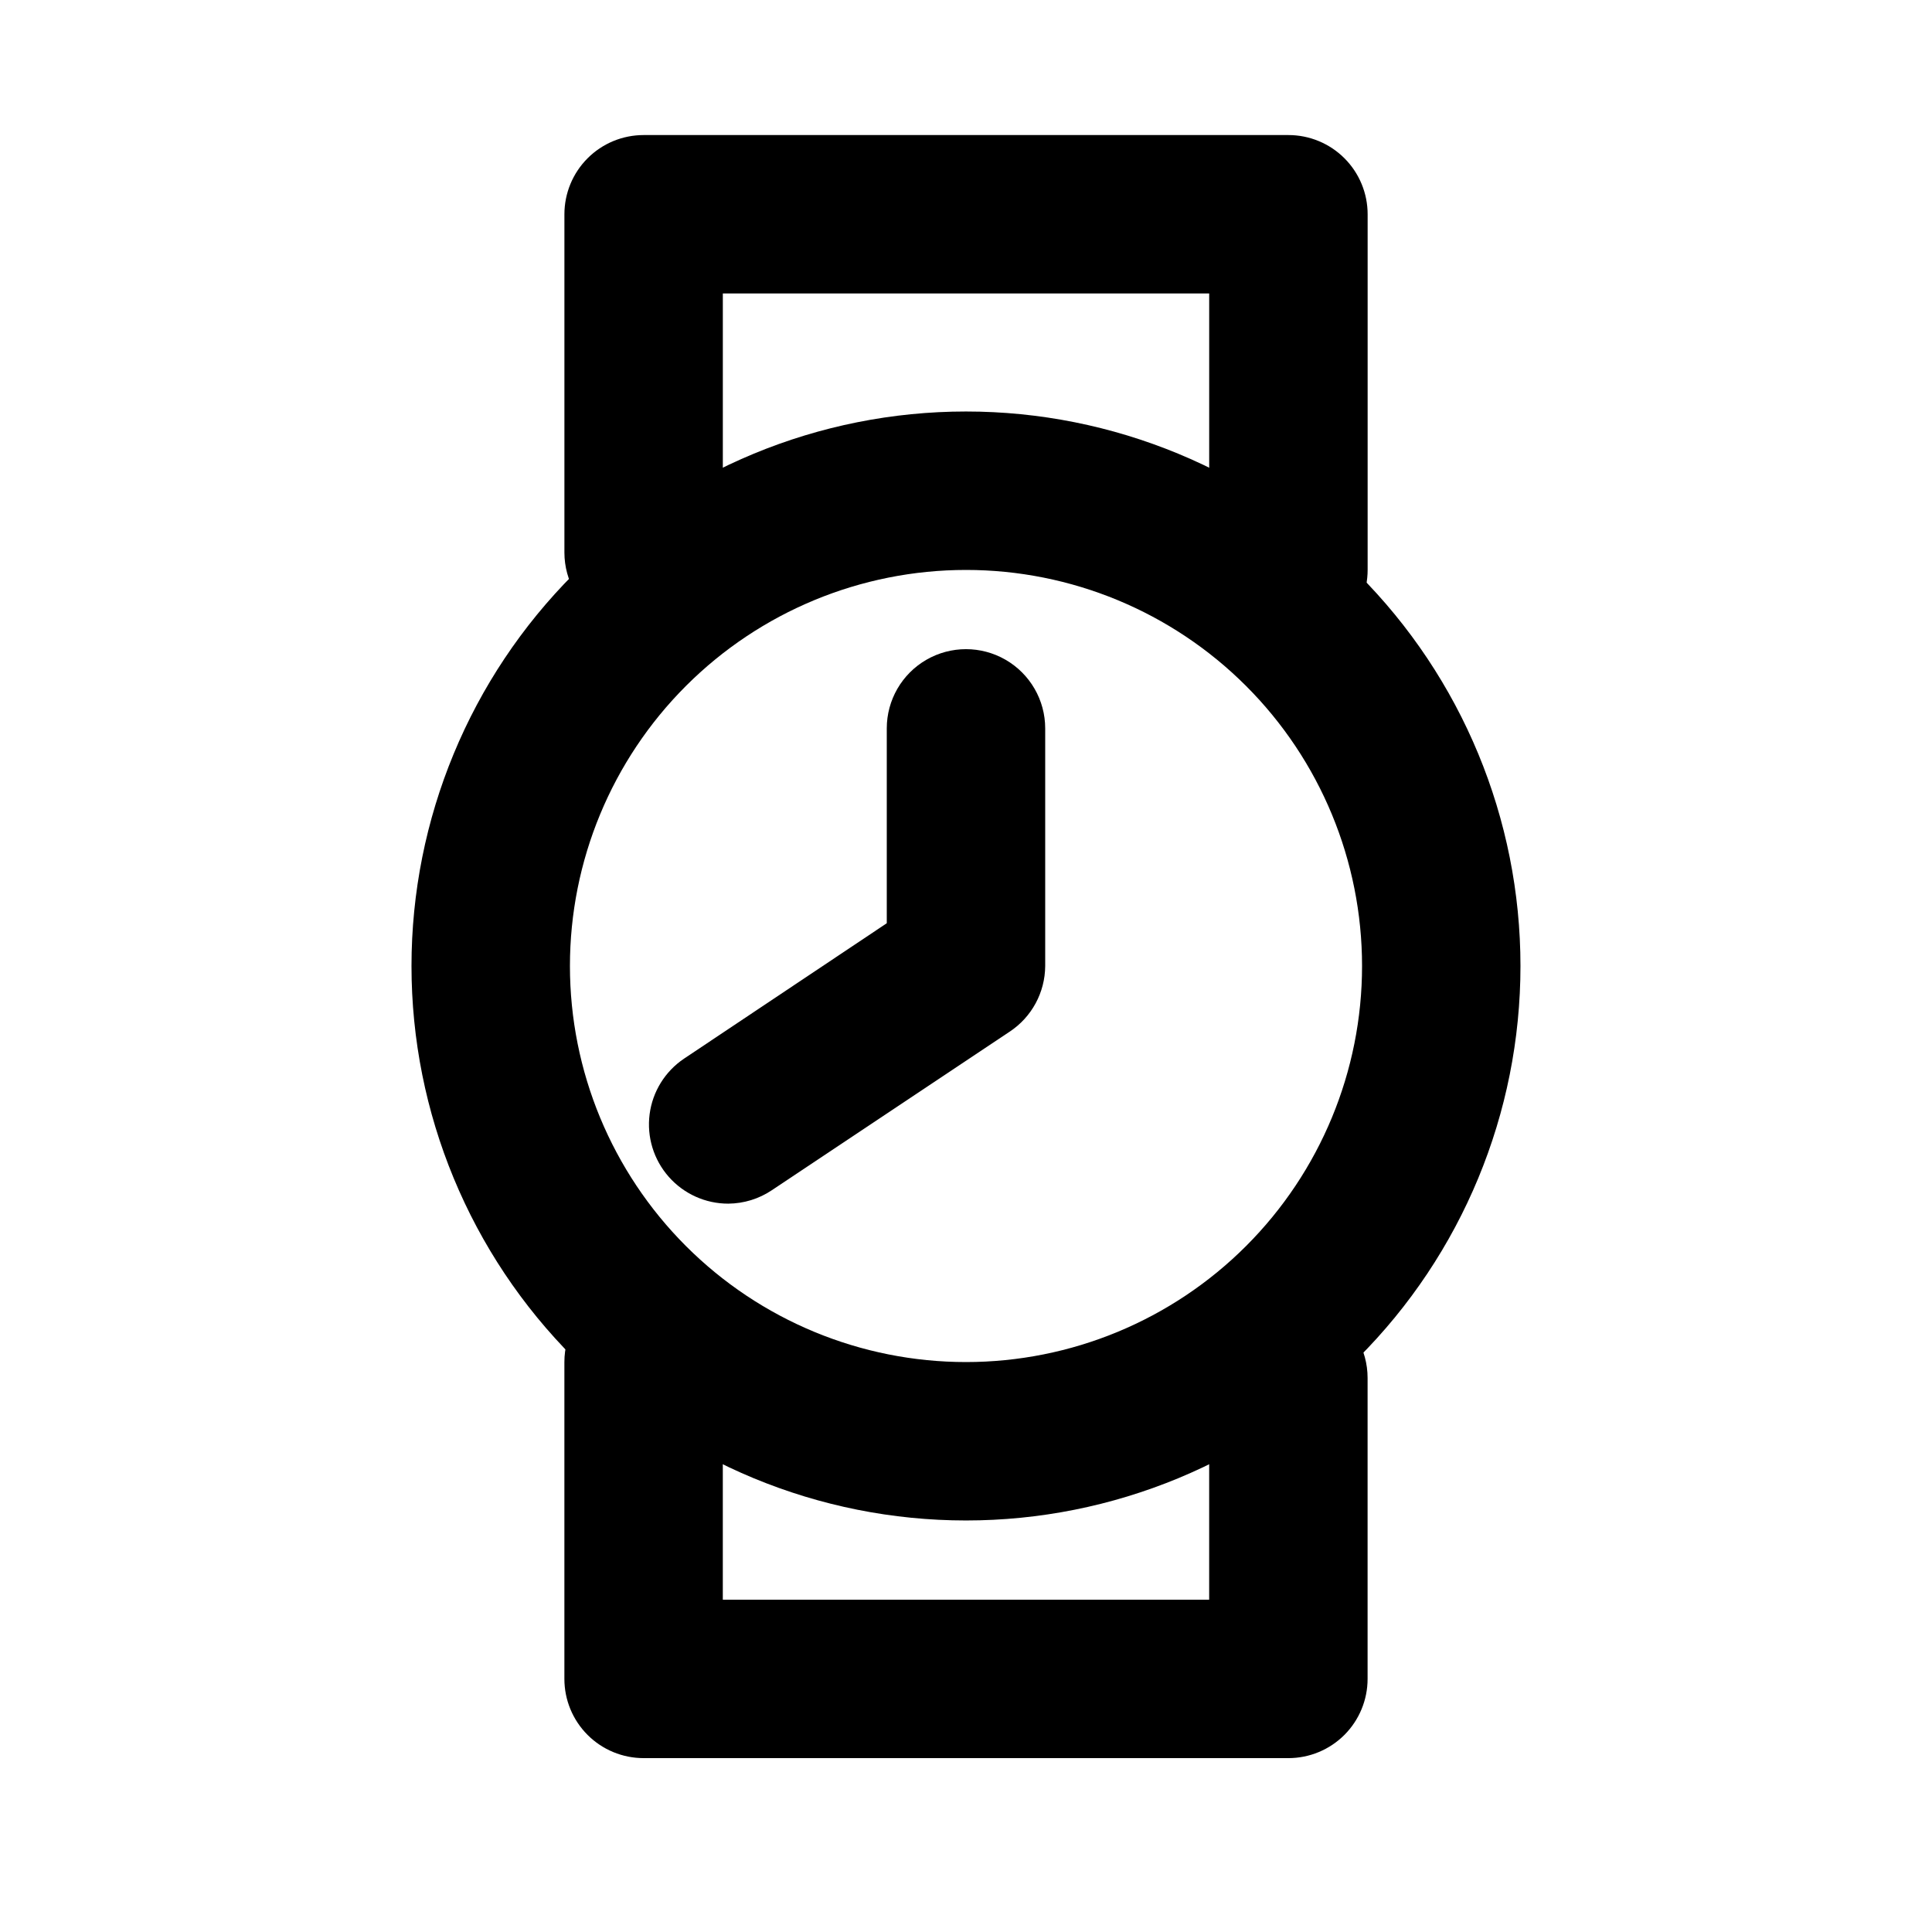 <?xml version="1.0" encoding="UTF-8"?>
<!-- Uploaded to: SVG Repo, www.svgrepo.com, Generator: SVG Repo Mixer Tools -->
<svg fill="#000000" width="800px" height="800px" version="1.1" viewBox="144 144 512 512" xmlns="http://www.w3.org/2000/svg">
 <g>
  <path d="m400 546.94c-38.973 0-76.348-15.48-103.91-43.039-27.559-27.555-43.039-64.934-43.039-103.9 0-38.973 15.48-76.348 43.039-103.91s64.934-43.039 103.91-43.039c38.969 0 76.348 15.48 103.9 43.039 27.559 27.559 43.039 64.934 43.039 103.91 0 38.969-15.48 76.348-43.039 103.9-27.555 27.559-64.934 43.039-103.9 43.039zm0-251.9c-27.84 0-54.535 11.059-74.219 30.742s-30.742 46.379-30.742 74.219c0 27.836 11.059 54.531 30.742 74.215 19.684 19.688 46.379 30.742 74.219 30.742 27.836 0 54.531-11.055 74.215-30.742 19.688-19.684 30.742-46.379 30.742-74.215 0-27.84-11.055-54.535-30.742-74.219-19.684-19.684-46.379-30.742-74.215-30.742z"/>
  <path d="m485.44 609.92h-170.88c-5.57 0-10.91-2.211-14.844-6.148-3.938-3.938-6.148-9.273-6.148-14.844v-83.969c0-7.496 4-14.43 10.496-18.18 6.492-3.746 14.496-3.746 20.992 0 6.492 3.75 10.496 10.684 10.496 18.18v62.977h128.89v-58.777c0-7.5 4-14.43 10.496-18.18 6.492-3.75 14.496-3.75 20.992 0 6.492 3.75 10.496 10.68 10.496 18.18v79.77c0 5.57-2.215 10.906-6.148 14.844-3.938 3.938-9.277 6.148-14.844 6.148z"/>
  <path d="m485.44 316.03c-5.57 0-10.906-2.211-14.844-6.148s-6.148-9.277-6.148-14.844v-73.262h-128.89v68.645c0 7.496-4.004 14.43-10.496 18.176-6.496 3.75-14.5 3.75-20.992 0-6.496-3.746-10.496-10.68-10.496-18.176v-89.637c0-5.57 2.211-10.906 6.148-14.844 3.934-3.938 9.273-6.148 14.844-6.148h170.88c5.566 0 10.906 2.211 14.844 6.148 3.934 3.938 6.148 9.273 6.148 14.844v94.254c0 5.566-2.215 10.906-6.148 14.844-3.938 3.938-9.277 6.148-14.844 6.148z"/>
  <path d="m337.02 462.98c-6.047 0.012-11.801-2.582-15.797-7.117-3.996-4.531-5.844-10.57-5.07-16.566 0.773-5.992 4.094-11.363 9.109-14.734l53.742-35.895v-51.641c0-7.5 4-14.43 10.496-18.18 6.492-3.75 14.496-3.75 20.992 0 6.492 3.75 10.496 10.68 10.496 18.18v62.977c-0.039 7.019-3.582 13.559-9.449 17.422l-62.977 41.984c-3.414 2.297-7.43 3.535-11.543 3.57z"/>
 </g>
</svg>
